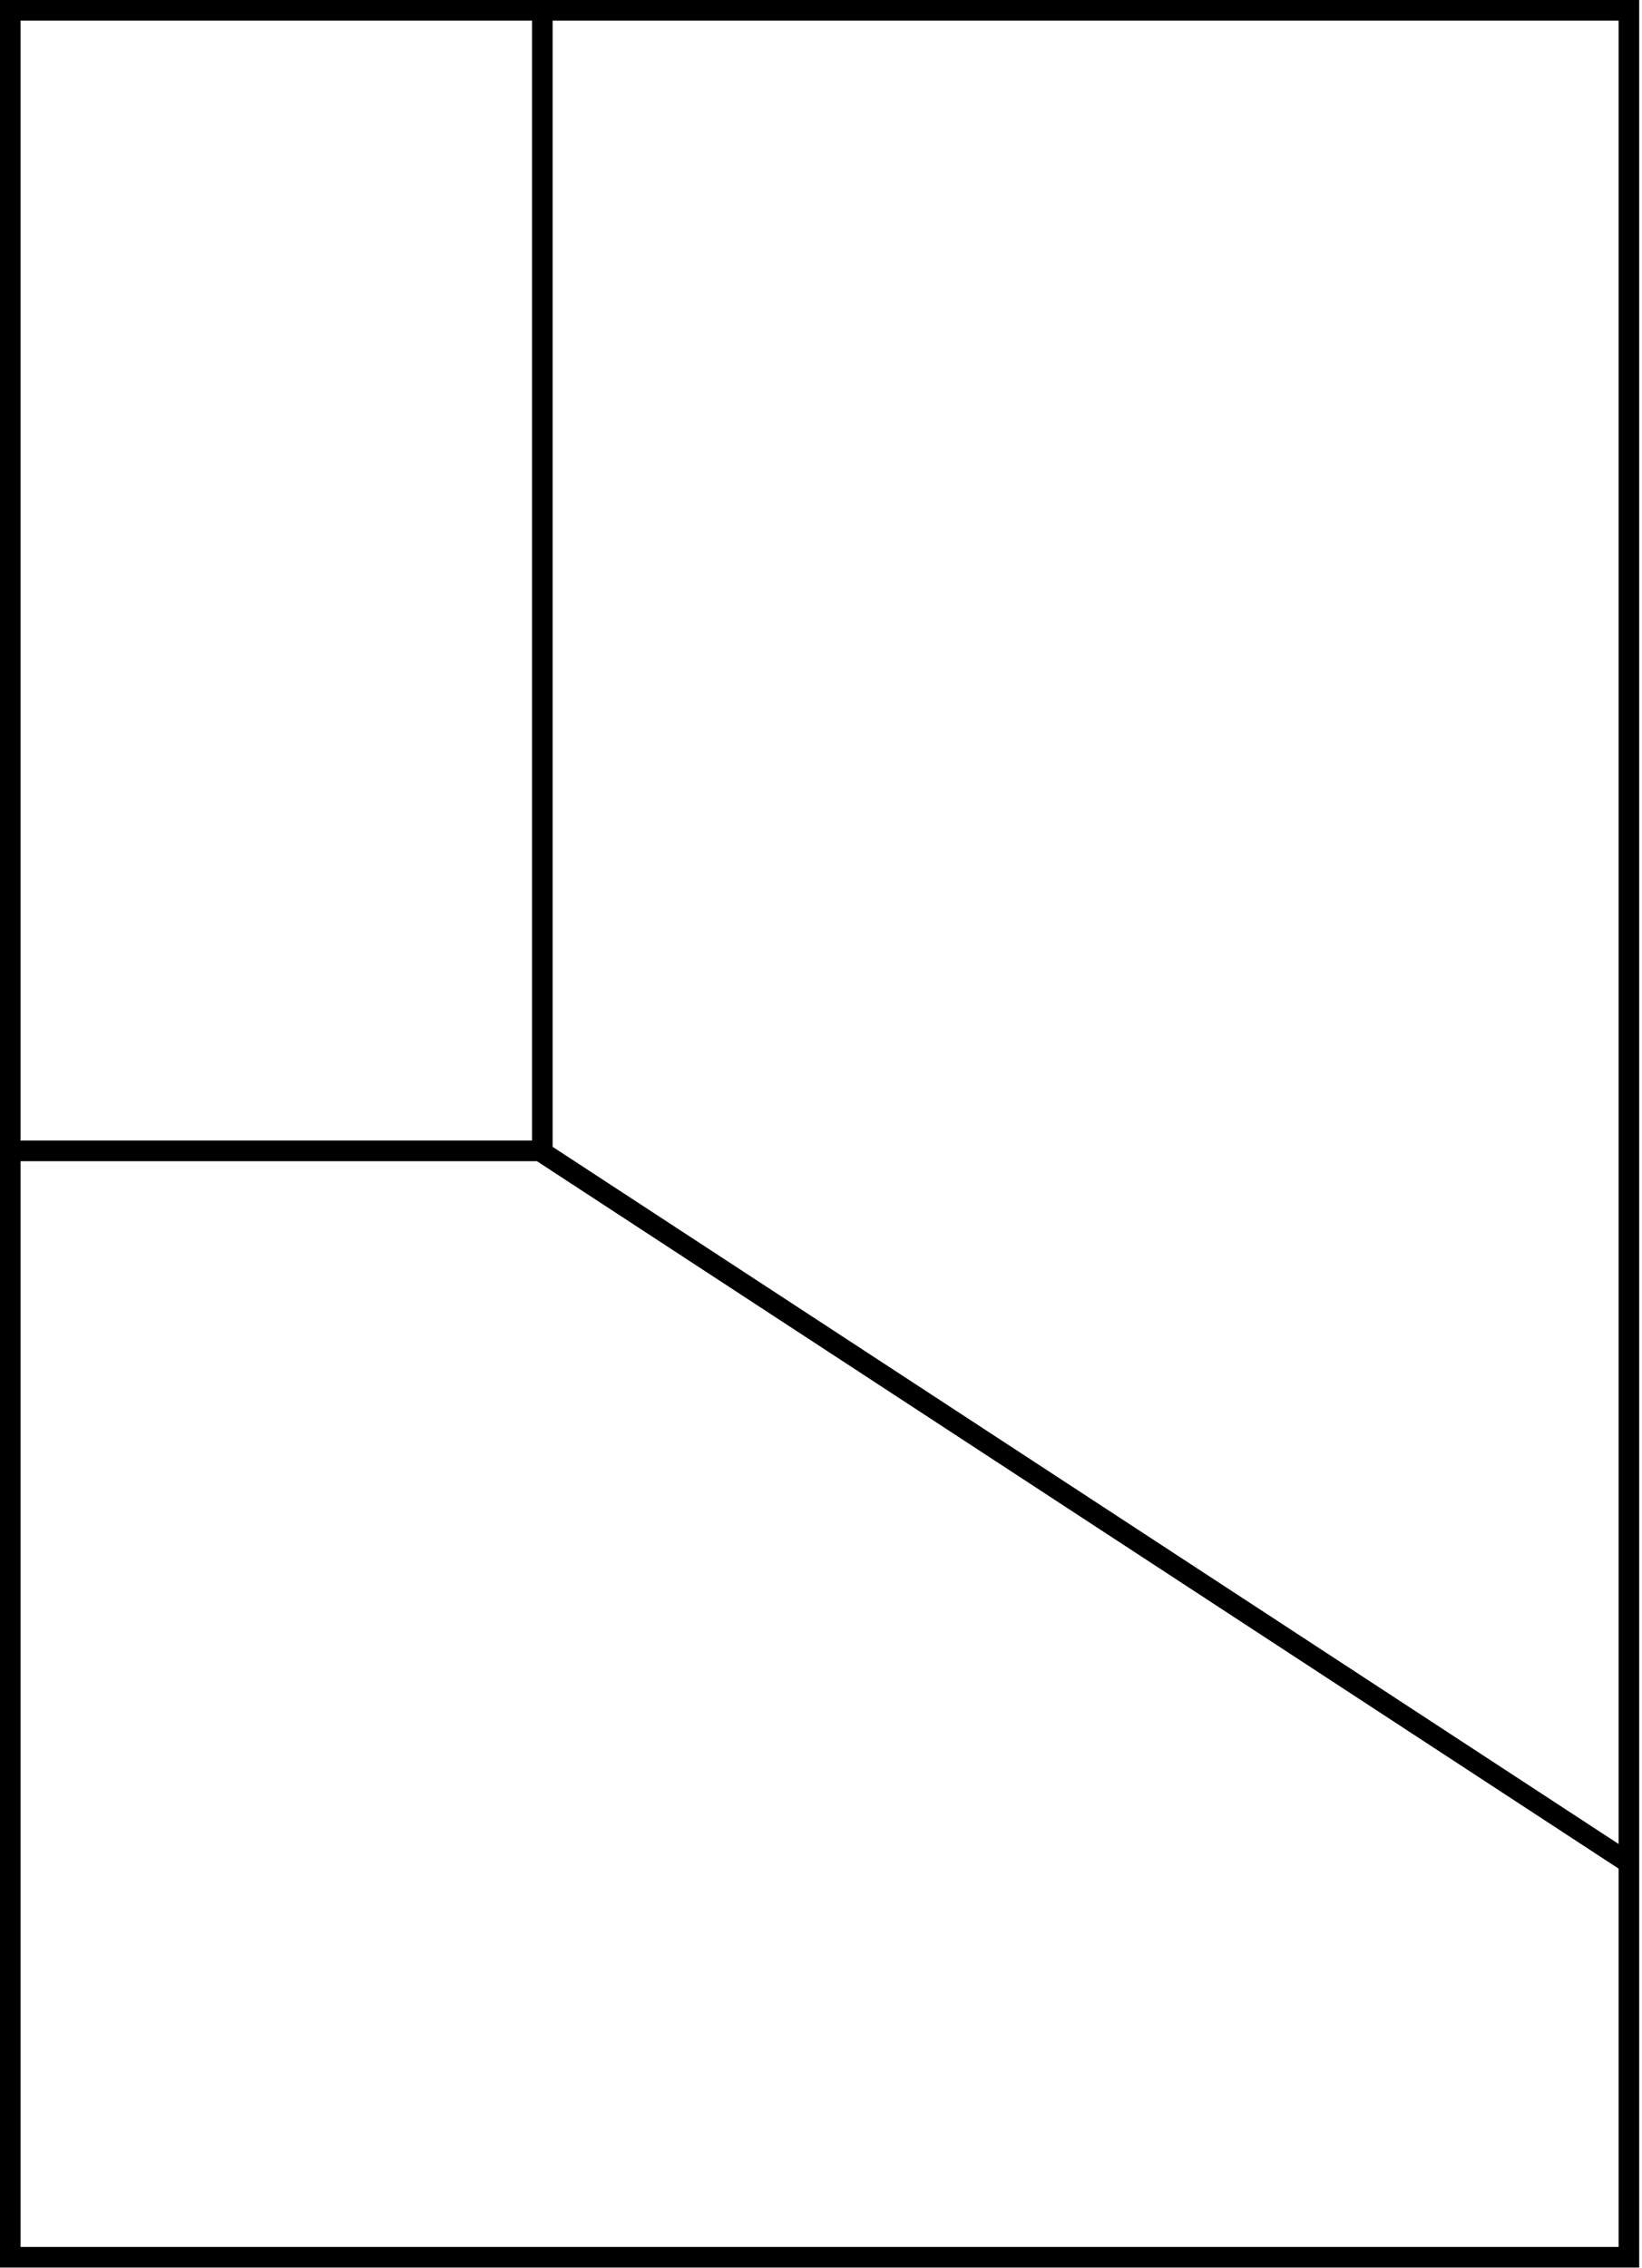 <?xml version="1.0" encoding="UTF-8" standalone="no"?>
<!DOCTYPE svg PUBLIC "-//W3C//DTD SVG 1.1//EN" "http://www.w3.org/Graphics/SVG/1.1/DTD/svg11.dtd">
<svg width="100%" height="100%" viewBox="0 0 420 580" version="1.1" xmlns="http://www.w3.org/2000/svg" xmlns:xlink="http://www.w3.org/1999/xlink" xml:space="preserve" xmlns:serif="http://www.serif.com/" style="fill-rule:evenodd;clip-rule:evenodd;stroke-linejoin:round;stroke-miterlimit:2;">
    <g transform="matrix(1,0,0,-1,5.266,282.898)">
        <path d="M0,-14.023L132.073,-14.023L408.75,-194.914L408.75,-291.651L0,-291.651L0,-14.023ZM0,277.628L130.824,277.628L130.824,-8.753L0,-8.753L0,277.628ZM136.09,-10.352L136.09,277.628L408.75,277.628L408.75,-188.617L136.09,-10.352ZM-5.266,-296.921L414.015,-296.921L414.015,282.898L-5.266,282.898L-5.266,-296.921Z" style="fill-rule:nonzero;"/>
    </g>
</svg>
